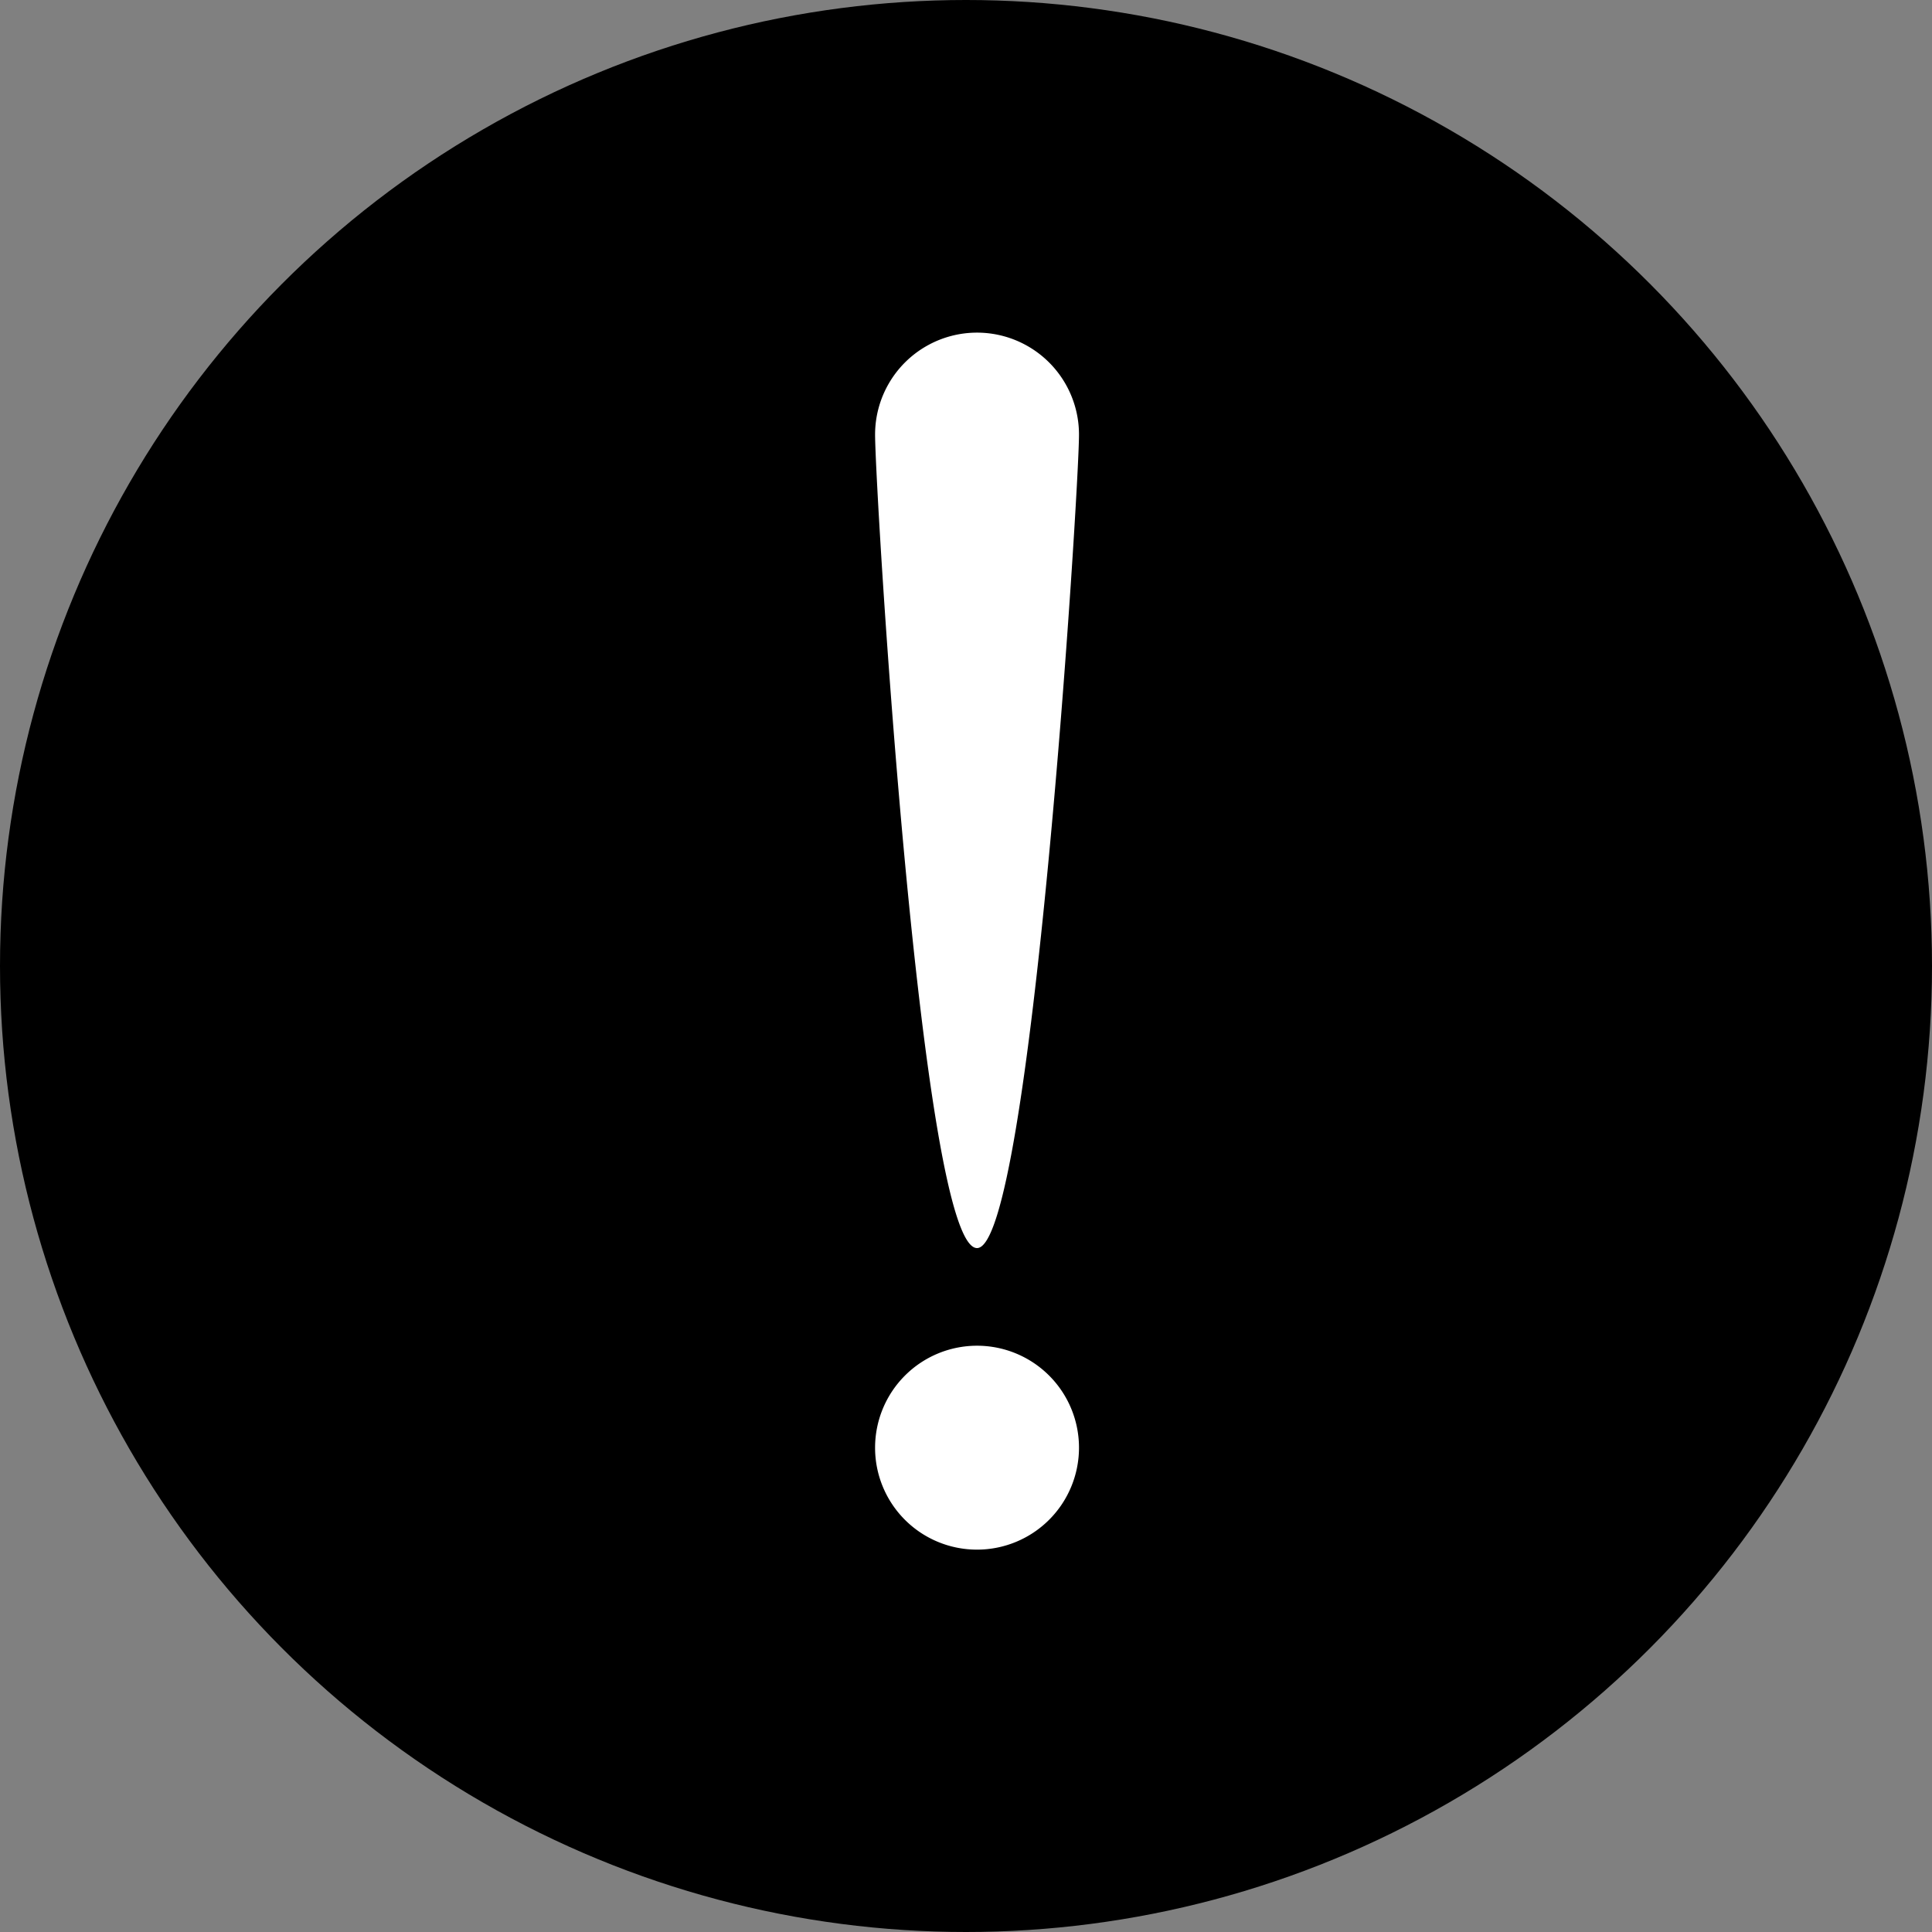 <svg xmlns="http://www.w3.org/2000/svg" width="35" viewBox="0 0 35 35"><rect x="0" y="0" width="35" height="35" fill="#808080" stroke="none"/><defs><style>.a{fill:#fff;}</style></defs><g transform="translate(13661 13284)"><circle cx="17.5" cy="17.5" r="17.5" transform="translate(-13661 -13284)"/><g transform="translate(-13645.147 -13277.974)"><path class="a" d="M0,48.547a1.847,1.847,0,1,1,1.847,1.847A1.845,1.845,0,0,1,0,48.547Z" transform="translate(0 -28.347)"/><path class="a" d="M0,1.847a1.847,1.847,0,0,1,3.694,0c0,1.022-.865,14.737-1.847,14.737C.825,16.585,0,2.83,0,1.847Z"/></g></g></svg>